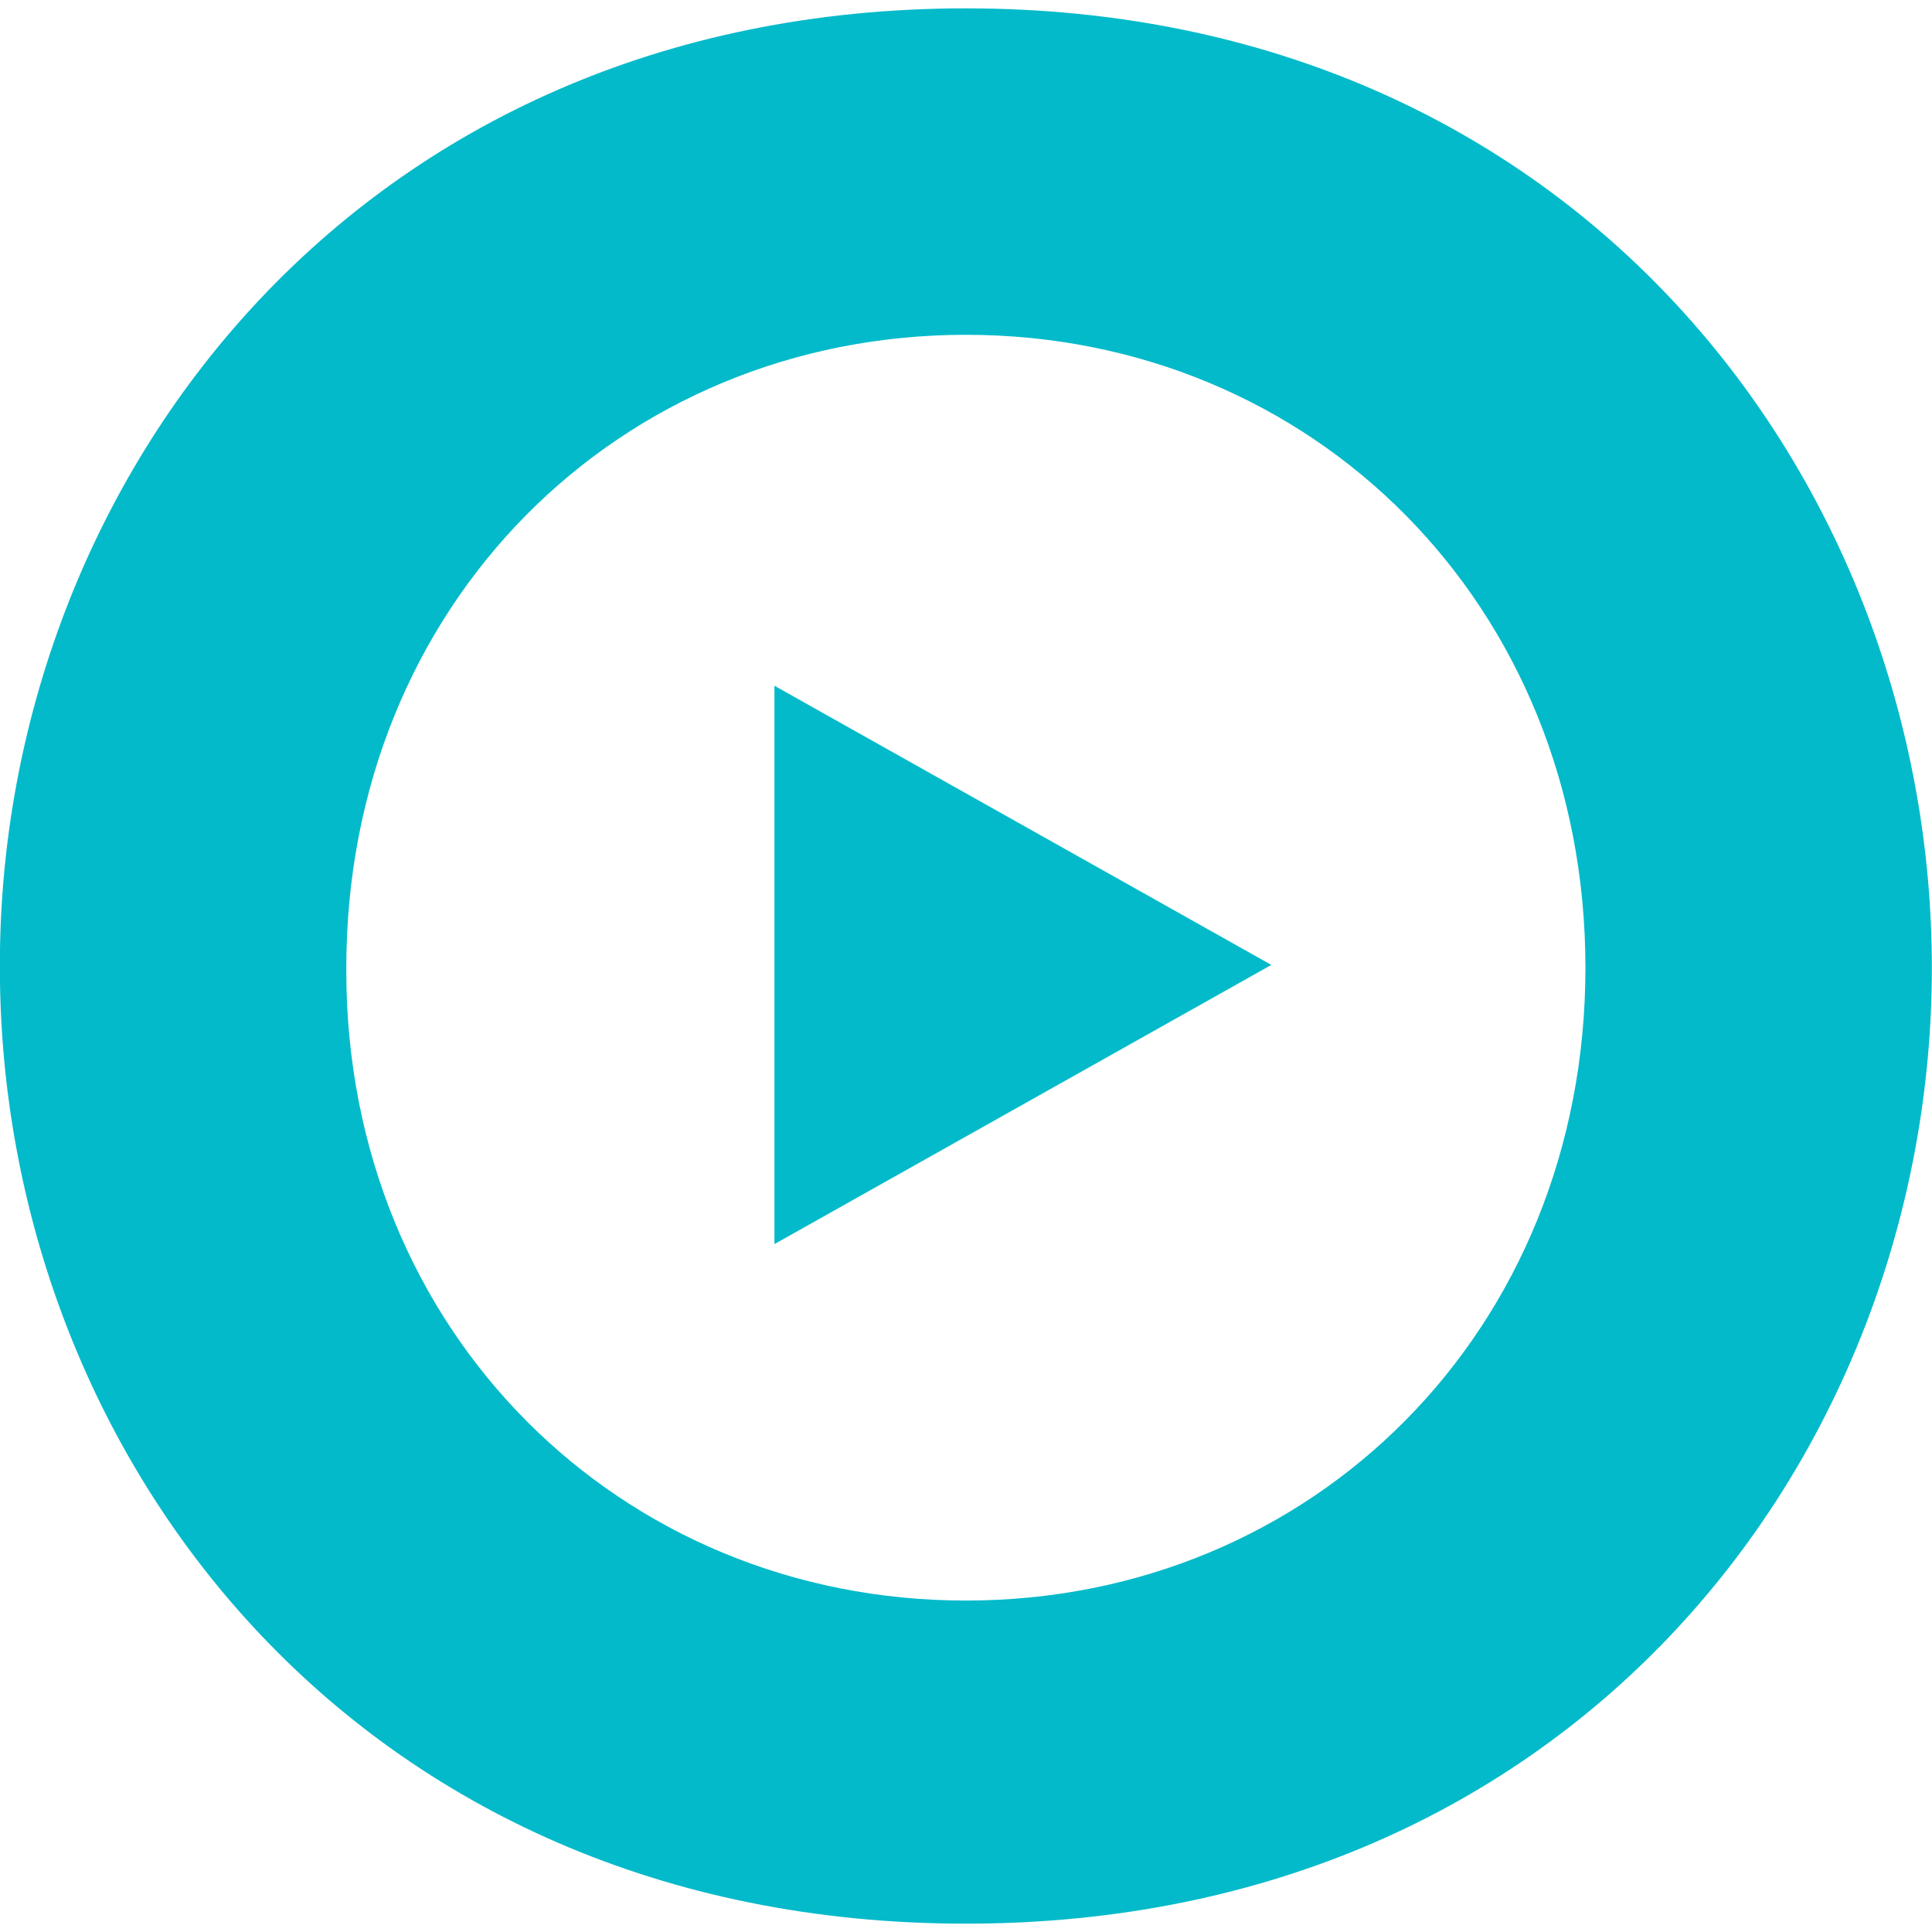 <svg viewBox="0 0 500 500" xmlns="http://www.w3.org/2000/svg">
  <defs>
    <clipPath id="a">
      <path d="M0 128.714h422.077V0H0Z" style="fill:none;clip-rule:nonzero"/>
    </clipPath>
  </defs>
  <g class="page-1">
    <g style="clip-path:url(#a)" transform="matrix(5.157 0 0 -5.157 -1676.689 498.705)">
      <path d="M14.708-43.128c0-24.405 17.887-47.975 48.477-47.975 30.591 0 48.477 23.57 48.477 47.975 0 24.406-17.886 48.143-48.477 48.143-30.59 0-48.477-23.737-48.477-47.976v-.167Zm17.385 0c0 18.221 13.707 31.761 31.092 31.761 17.385 0 31.092-13.54 31.092-31.761 0-18.22-13.707-31.76-31.092-31.76-17.385 0-31.092 13.54-31.092 31.593v.167Z" style="fill:#03baca;fill-opacity:1" transform="translate(310.415 91.27)"/>
    </g>
    <g style="clip-path:url(#a)" transform="matrix(5.157 0 0 -5.157 -1676.689 498.705)">
      <path d="m0 0-24.937 14.01v-28.02Z" style="fill:#03baca;fill-opacity:1" transform="translate(388.93 48.281)"/>
    </g>
  </g>
</svg>
